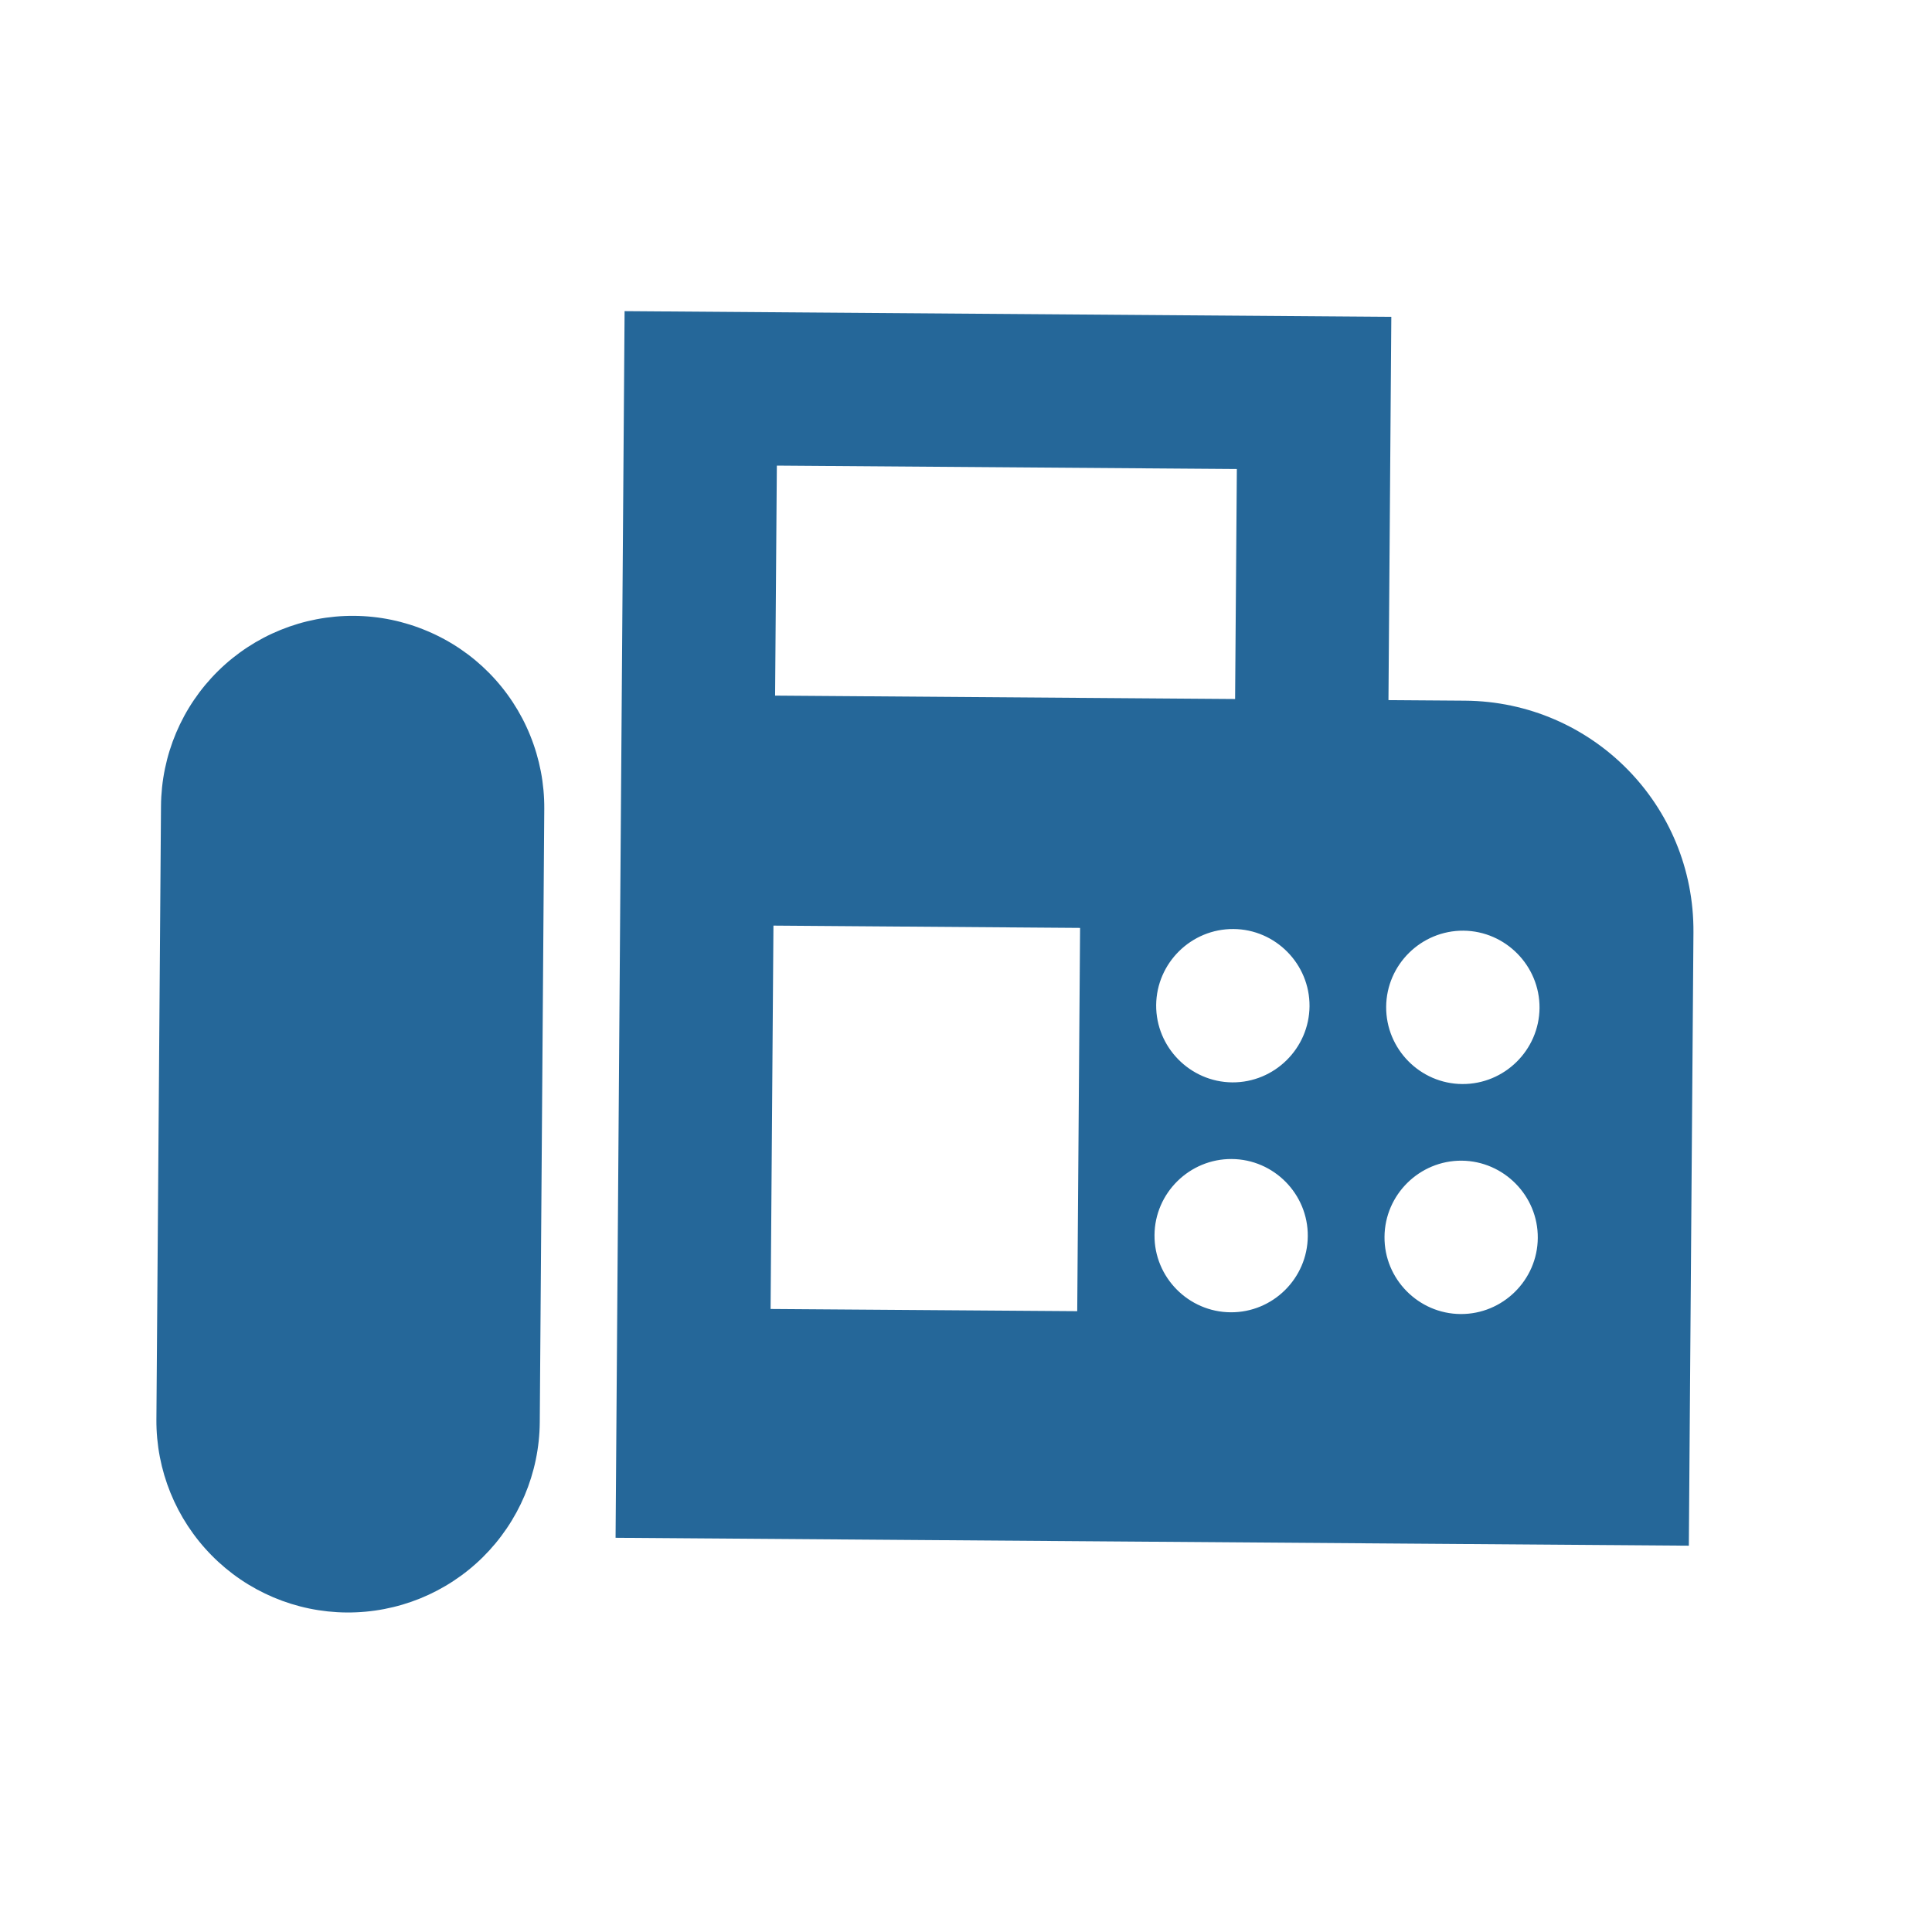 <?xml version="1.0" encoding="UTF-8"?>
<svg xmlns="http://www.w3.org/2000/svg" width="21" height="21" viewBox="0 0 21 21" fill="none">
  <path d="M15.925 7.616L15.092 7.61L15.123 3.444L6.789 3.382L6.691 16.715L18.357 16.801L18.407 10.135C18.417 8.752 17.308 7.627 15.925 7.616ZM8.444 5.061L13.444 5.098L13.425 7.598L8.425 7.561L8.444 5.061ZM11.709 14.252L8.376 14.228L8.407 10.061L11.74 10.086L11.709 14.252ZM13.376 14.264C12.918 14.261 12.545 13.883 12.549 13.425C12.552 12.967 12.93 12.595 13.388 12.598C13.847 12.601 14.219 12.979 14.215 13.437C14.212 13.896 13.834 14.268 13.376 14.264ZM13.394 11.765C12.936 11.761 12.564 11.383 12.567 10.925C12.571 10.467 12.948 10.095 13.407 10.098C13.865 10.101 14.237 10.479 14.234 10.937C14.23 11.396 13.853 11.768 13.394 11.765ZM15.876 14.283C15.418 14.28 15.045 13.902 15.049 13.444C15.052 12.985 15.43 12.613 15.888 12.616C16.346 12.62 16.719 12.998 16.715 13.456C16.712 13.914 16.334 14.286 15.876 14.283ZM15.894 11.783C15.436 11.78 15.064 11.402 15.067 10.944C15.07 10.485 15.448 10.113 15.907 10.116C16.365 10.12 16.737 10.498 16.734 10.956C16.73 11.414 16.353 11.786 15.894 11.783ZM3.848 6.694C3.296 6.69 2.764 6.906 2.371 7.293C1.977 7.681 1.754 8.209 1.75 8.762L1.7 15.428C1.696 15.981 1.912 16.512 2.3 16.906C2.688 17.3 3.216 17.523 3.768 17.527C4.321 17.531 4.852 17.316 5.246 16.928C5.639 16.54 5.863 16.012 5.867 15.459L5.916 8.793C5.918 8.519 5.866 8.248 5.763 7.994C5.661 7.741 5.509 7.51 5.317 7.315C5.125 7.12 4.896 6.965 4.644 6.859C4.392 6.752 4.122 6.696 3.848 6.694Z" fill="#256799"></path>
</svg>
